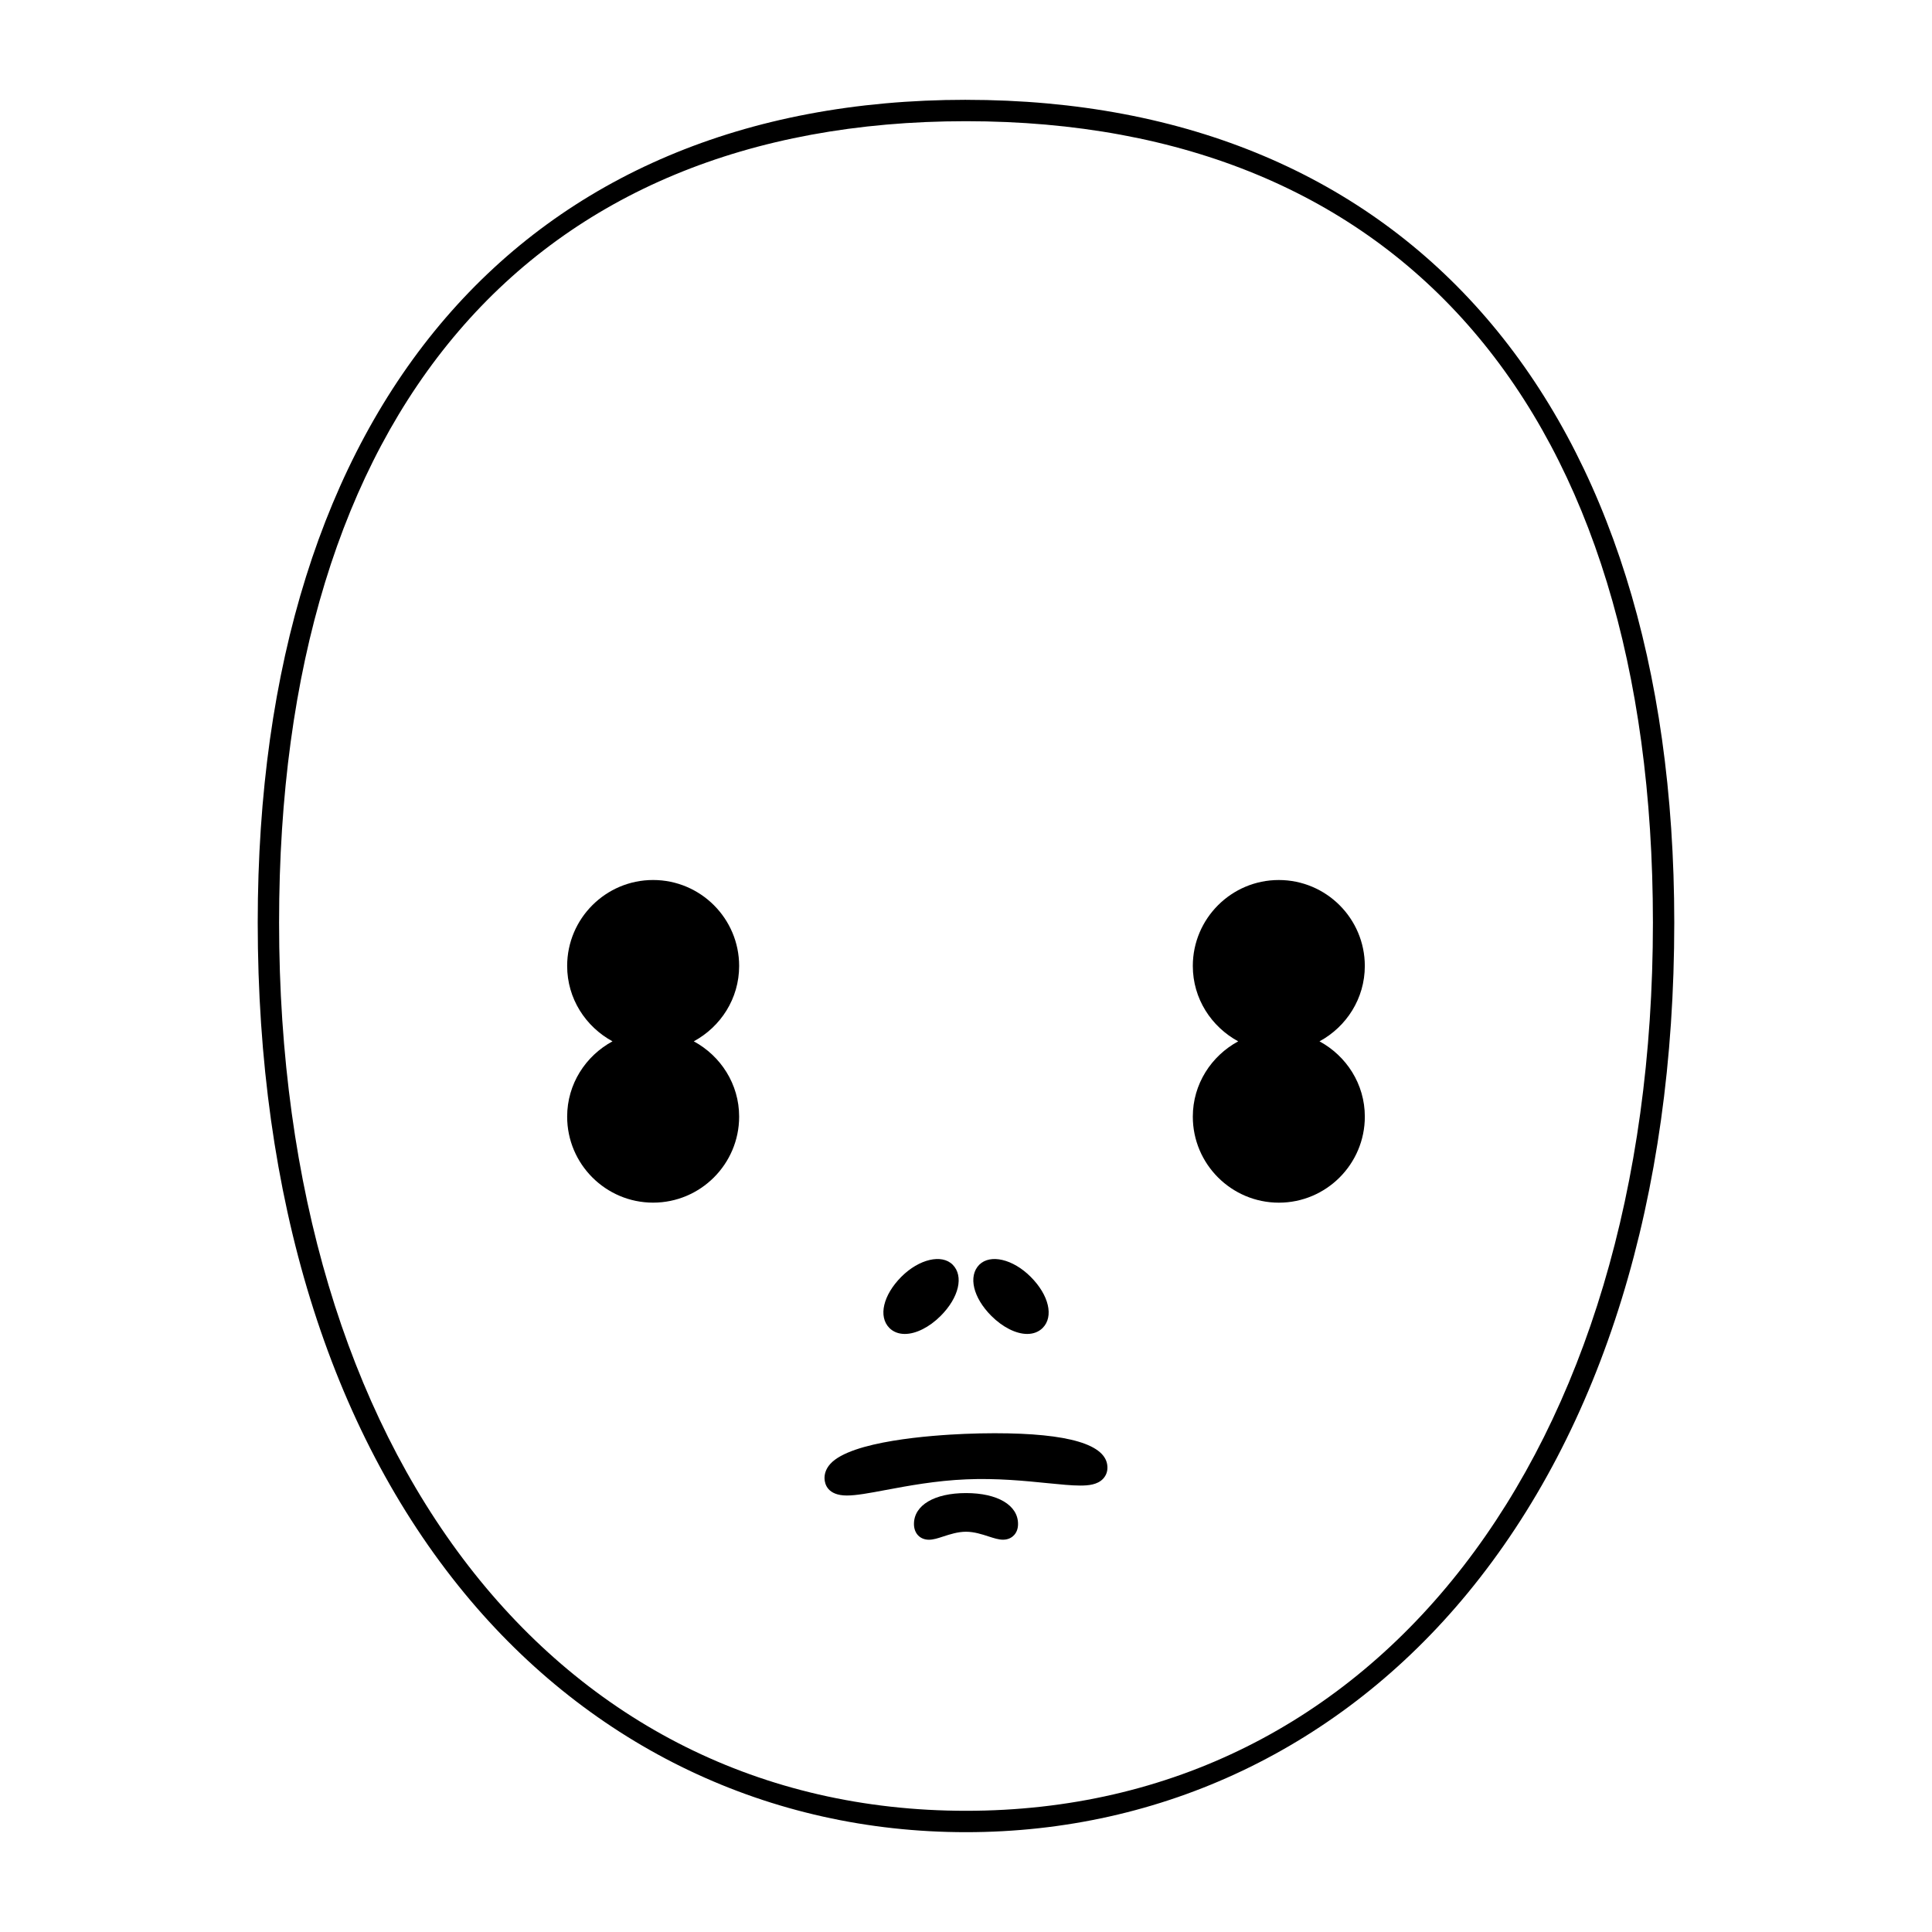 <?xml version="1.0" encoding="UTF-8"?>
<!-- Uploaded to: ICON Repo, www.svgrepo.com, Generator: ICON Repo Mixer Tools -->
<svg fill="#000000" width="800px" height="800px" version="1.1" viewBox="144 144 512 512" xmlns="http://www.w3.org/2000/svg">
 <g>
  <path d="m400 170.45c-117.54 0-187.7 81.508-187.7 218.04 0 72.762 18.949 134.23 54.789 177.74 33.633 40.832 80.84 63.316 132.91 63.316 52.078 0 99.281-22.484 132.91-63.32 35.84-43.52 54.789-104.98 54.789-177.74-0.012-136.52-70.18-218.03-187.7-218.03zm0 453.43c-108.88 0-182.04-94.594-182.04-235.39-0.004-134.97 66.348-212.37 182.04-212.37 115.68 0 182.03 77.406 182.04 212.37 0 140.79-73.16 235.39-182.04 235.39z"/>
  <path d="m339.88 399.99c0-12.566-10.223-22.781-22.801-22.781-12.559 0-22.777 10.219-22.777 22.781 0 8.656 4.902 16.105 12.016 19.973-7.117 3.859-12.016 11.309-12.016 19.961 0 12.566 10.219 22.789 22.777 22.789 12.574 0 22.801-10.227 22.801-22.793 0-8.652-4.902-16.098-12.02-19.957 7.125-3.863 12.02-11.316 12.02-19.973z"/>
  <path d="m505.69 399.99c0-12.559-10.211-22.777-22.801-22.777-12.559 0-22.781 10.219-22.781 22.781 0 8.656 4.906 16.105 12.027 19.973-7.117 3.859-12.027 11.305-12.027 19.957 0 12.57 10.23 22.797 22.809 22.797 12.559 0 22.777-10.23 22.777-22.797 0-8.652-4.898-16.098-12.012-19.957 7.117-3.863 12.008-11.32 12.008-19.977z"/>
  <path d="m416.21 497.51c1.641 0 3.055-0.543 4.102-1.586 3.008-3.019 1.664-8.727-3.195-13.578-4.664-4.656-10.641-6.102-13.602-3.18-2.984 3.019-1.637 8.723 3.203 13.562 2.996 2.992 6.543 4.781 9.492 4.781z"/>
  <path d="m383.79 497.51c2.949 0 6.5-1.785 9.492-4.781 4.848-4.852 6.188-10.559 3.18-13.574-2.891-2.902-8.918-1.473-13.582 3.188-4.836 4.852-6.184 10.559-3.18 13.586 1.031 1.035 2.449 1.582 4.09 1.582z"/>
  <path d="m407.64 523.82c-2.594 0-5.297 0.059-8.07 0.176-8.832 0.371-29.973 1.891-35.5 7.918-1.367 1.492-1.602 2.988-1.559 3.977 0.059 1.336 0.75 4.434 5.926 4.434 2.504 0 5.945-0.641 10.293-1.461 5.91-1.102 13.27-2.484 21.34-2.82 8.082-0.352 15.645 0.414 21.512 1.004 3.441 0.344 6.41 0.641 8.707 0.641 2.141 0 4.523-0.211 6.019-1.777 0.82-0.863 1.23-1.977 1.168-3.211-0.238-5.894-10.285-8.879-29.836-8.879z"/>
  <path d="m400 539.68c-8.383 0-13.793 3.215-13.793 8.191 0 2.492 1.598 4.172 3.981 4.172 1.152 0 2.383-0.398 3.797-0.863 1.719-0.559 3.859-1.254 6.016-1.254s4.293 0.695 6.004 1.254c1.422 0.457 2.648 0.855 3.805 0.855 1.5 0 2.422-0.66 2.934-1.215 0.695-0.75 1.047-1.75 1.047-2.957 0-4.969-5.414-8.184-13.789-8.184z"/>
 </g>
</svg>